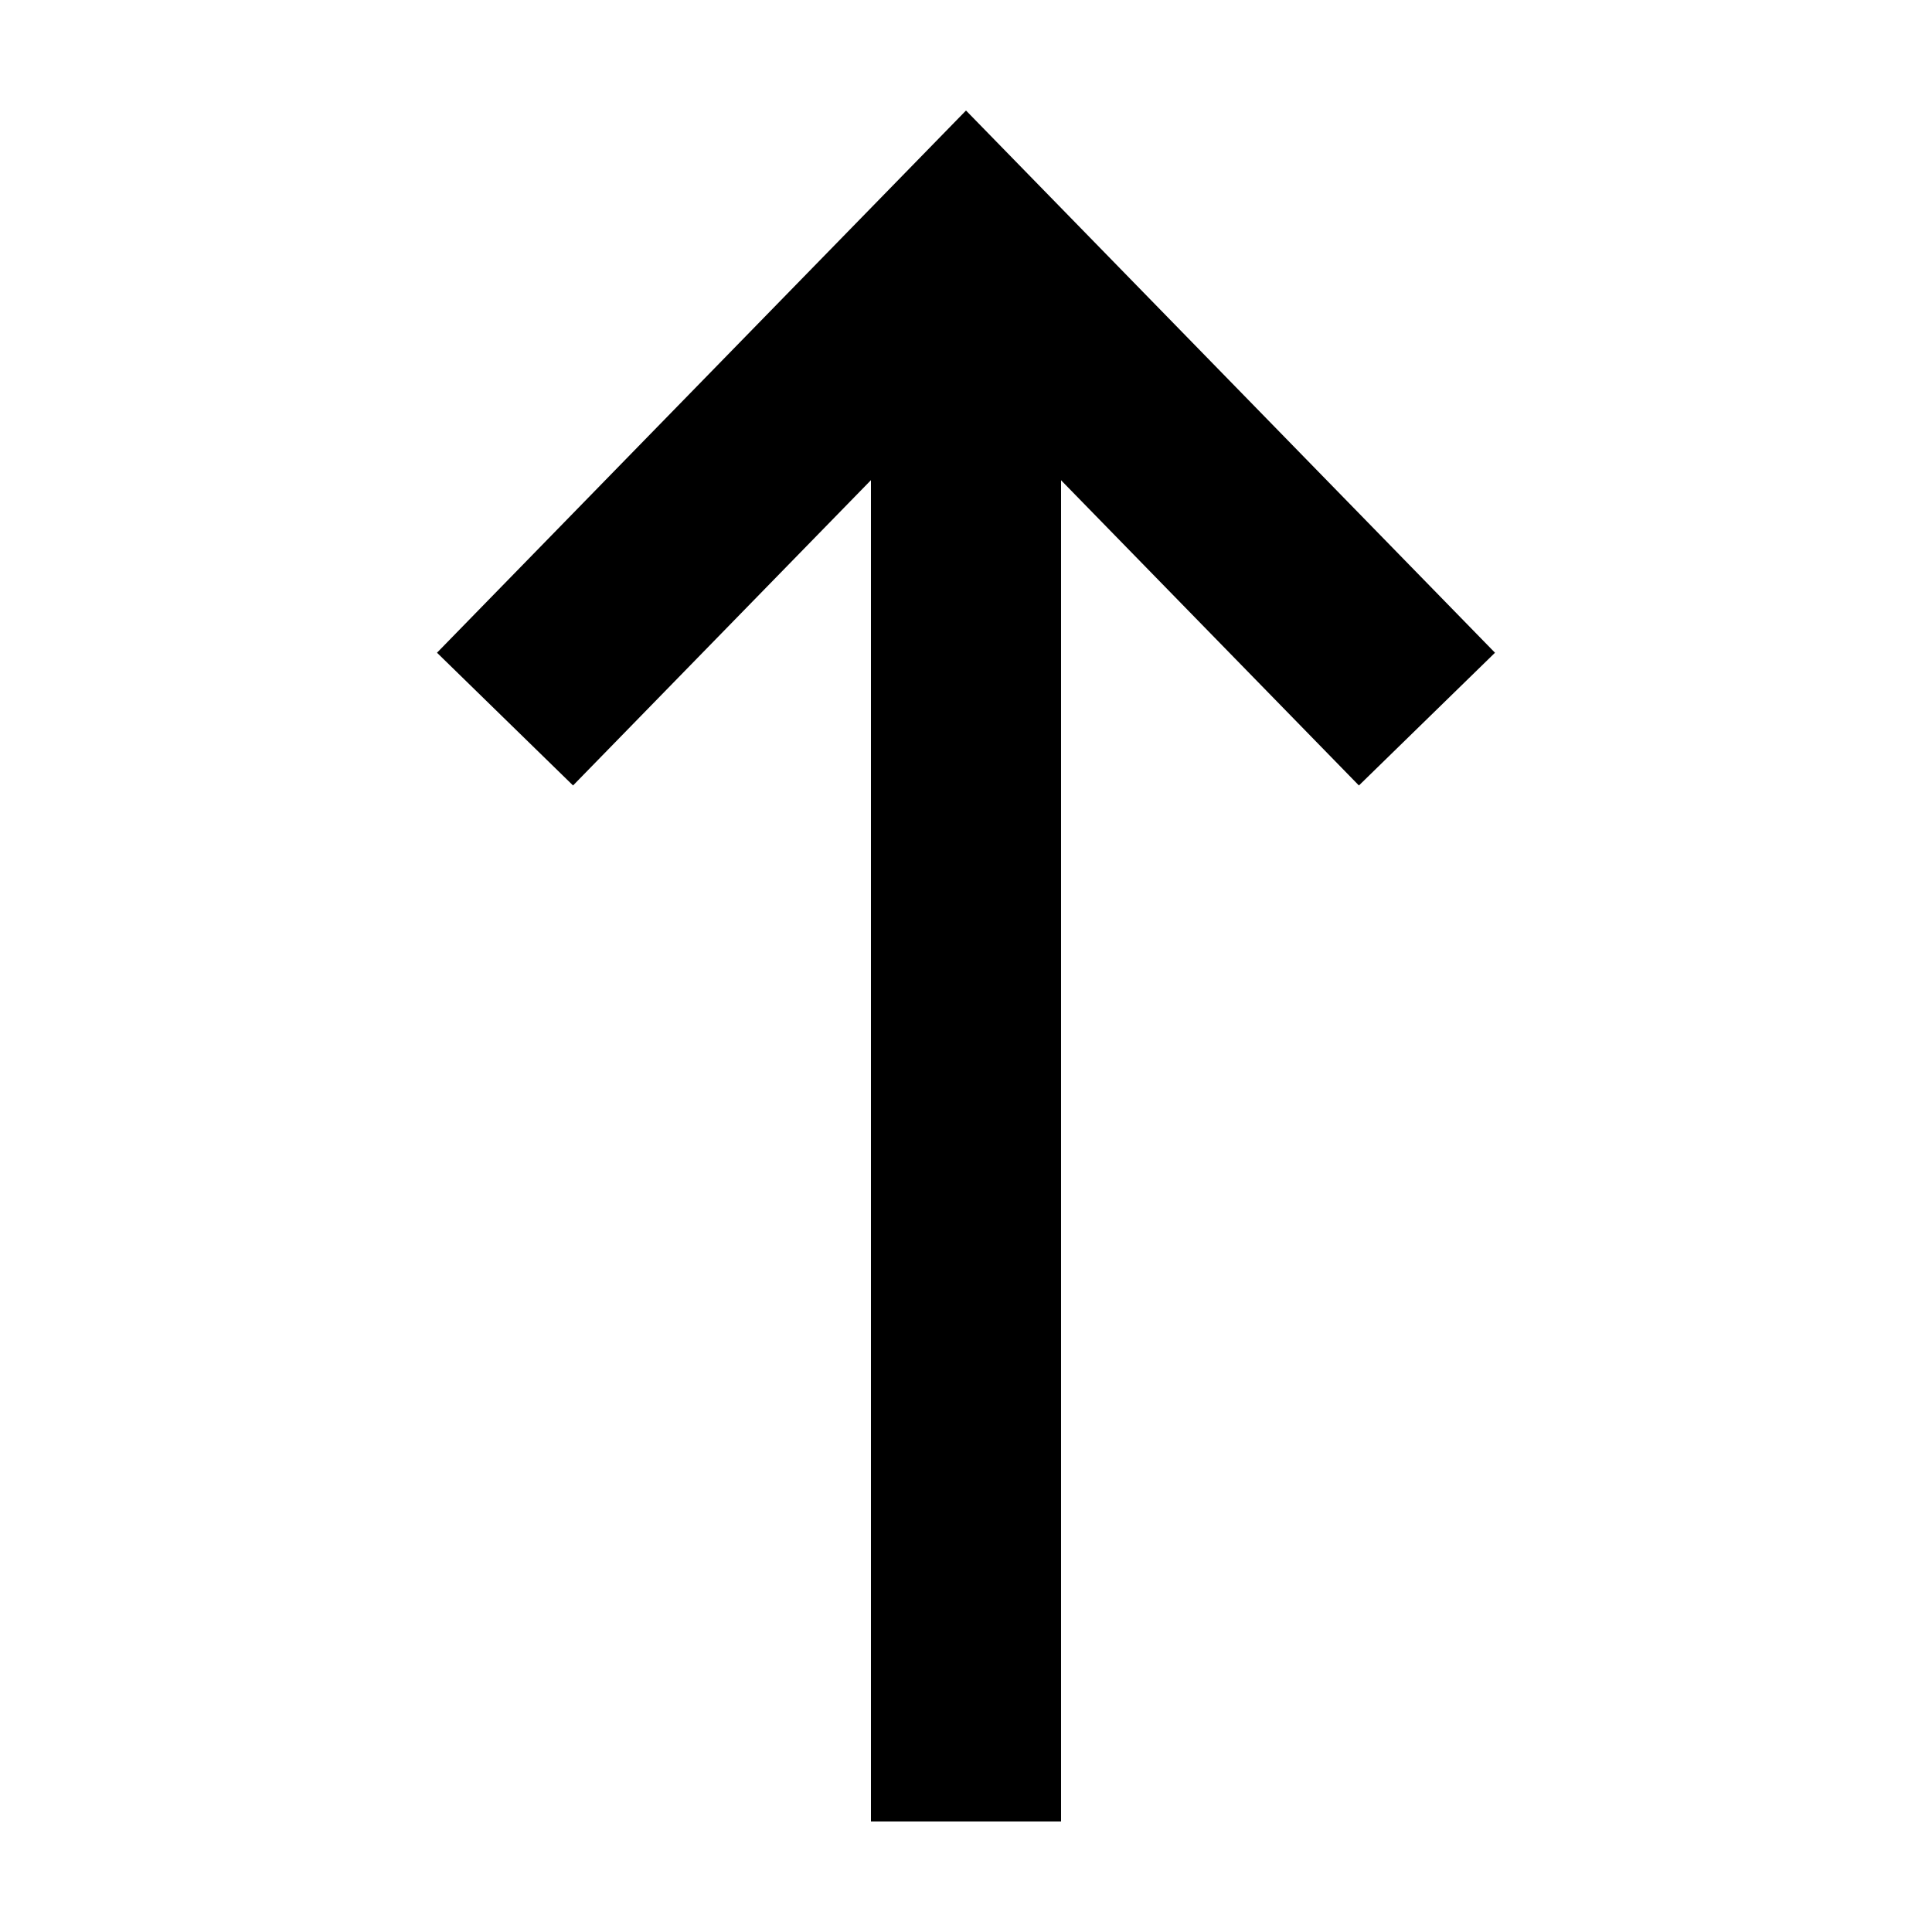 <?xml version="1.0" encoding="UTF-8"?>
<!-- The Best Svg Icon site in the world: iconSvg.co, Visit us! https://iconsvg.co -->
<svg fill="#000000" width="800px" height="800px" version="1.1" viewBox="144 144 512 512" xmlns="http://www.w3.org/2000/svg">
 <path d="m400 173.29-140.19 143.69 36.055 35.18 78.945-80.914v355.47h50.379v-355.45l78.938 80.895 36.062-35.18z" fill-rule="evenodd"/>
</svg>